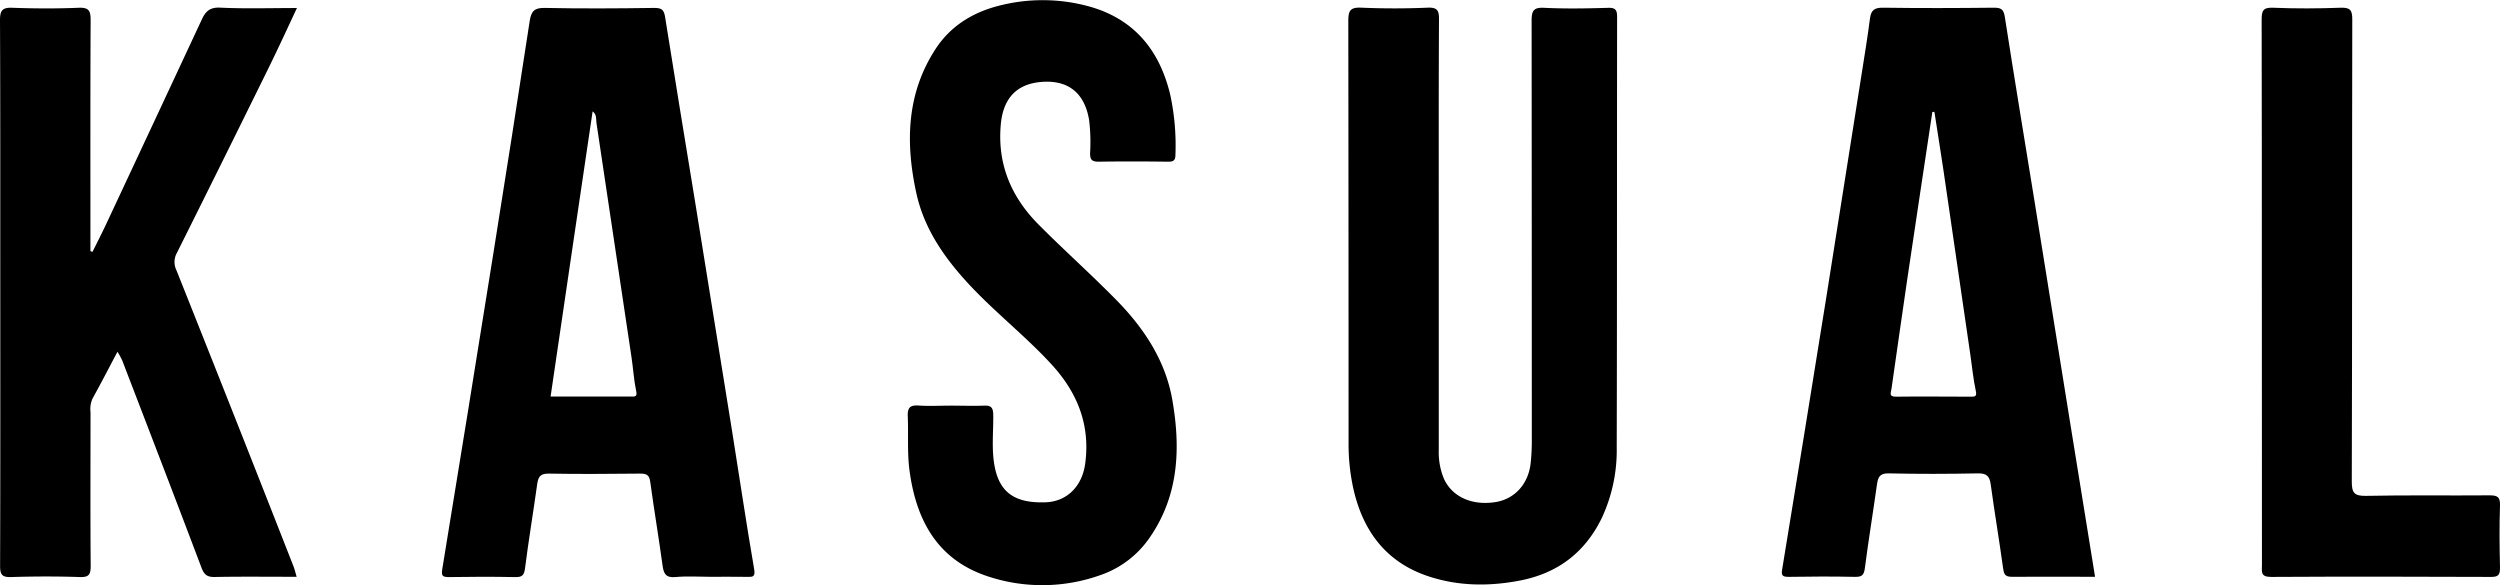 <svg xmlns="http://www.w3.org/2000/svg" viewBox="0 0 766.09 179.27"><g id="Layer_2" data-name="Layer 2"><g id="Layer_1-2" data-name="Layer 1"><path d="M90.9,176.75c-8.73,0-16.93-.1-25.11.06-2.37.05-3.26-.76-4.07-2.91-8-21.17-16.14-42.3-24.26-63.43A23.89,23.89,0,0,0,36,107.79c-2.65,5-5.08,9.72-7.66,14.37a7.9,7.9,0,0,0-.6,4.15c0,15.68-.08,31.37.05,47.06,0,2.61-.46,3.55-3.32,3.46-7-.24-14-.22-21.06,0-2.74.08-3.39-.7-3.38-3.41.1-28.65.06-57.3.06-85.95C.07,60.36.13,33.27,0,6.17c0-3,.74-3.9,3.8-3.79,6.75.25,13.53.28,20.28,0,3.24-.14,3.7,1,3.69,3.88-.11,22.81-.06,45.63-.06,68.45v2.24l.63.24c1.41-2.86,2.87-5.69,4.22-8.57Q47.2,37.37,61.78,6.1c1.17-2.51,2.4-3.91,5.67-3.76,7.65.37,15.34.12,23.54.12-3,6.4-5.84,12.59-8.85,18.69Q68.27,49.33,54.23,77.45a5.73,5.73,0,0,0-.18,5.33q18.09,45.33,35.89,90.77C90.31,174.49,90.53,175.49,90.9,176.75Z"/><path d="M440.89,72.57q0,32.69,0,65.35a21.19,21.19,0,0,0,1.54,8.69c2.52,5.69,8.77,8.43,16,7.22,5.82-1,10-5.62,10.64-12.1a62.76,62.76,0,0,0,.33-6.58q0-64.37-.06-128.75c0-3.15.6-4.19,3.95-4,6.48.31,13,.19,19.5,0,2.28-.06,2.75.68,2.75,2.83-.06,44,0,87.92-.12,131.87a49,49,0,0,1-4.6,21.69c-5.15,10.52-13.45,16.85-25,19.1-9.58,1.86-19.08,1.74-28.28-1.35-12.71-4.27-19.8-13.7-22.75-26.48a63.1,63.1,0,0,1-1.54-14.17q0-64.77-.08-129.54c0-3.21.71-4.13,4-4,6.75.29,13.53.29,20.28,0,3.11-.13,3.53.95,3.51,3.69C440.84,28.23,440.89,50.4,440.89,72.57Z"/><path d="M217.54,176.75c-3.51,0-7-.26-10.52.08-3.05.3-3.67-1.11-4-3.64-1.17-8.52-2.59-17-3.76-25.52-.27-2-1-2.55-3-2.54-9.35.08-18.72.18-28.07,0-2.93-.07-3.31,1.3-3.62,3.55-1.19,8.52-2.61,17-3.69,25.53-.28,2.2-1,2.67-3.08,2.63-6.76-.13-13.52-.12-20.28,0-1.95,0-2.31-.46-2-2.39q8-48.81,15.8-97.66,5.63-35.16,11-70.36c.45-2.9,1.37-4.08,4.6-4,11.17.23,22.36.16,33.54,0,2.21,0,3,.46,3.35,2.79C206.8,24.08,209.93,43,213,61.82q5.69,35.16,11.34,70.31c2.26,14.06,4.32,28.16,6.75,42.2.44,2.55-.45,2.47-2.23,2.44C225.08,176.71,221.31,176.75,217.54,176.75Zm-48.82-55.23c8.33,0,16.49,0,24.66,0,1,0,2,.18,1.57-1.66-.71-3.38-.91-6.86-1.42-10.29q-5.35-35.94-10.75-71.88c-.18-1.21.17-2.56-1.18-3.56C177.31,63.22,173,92.23,168.72,121.52Z"/><path d="M642,176.75c-8.69,0-17.13-.06-25.57,0-2.17,0-2.4-1-2.64-2.83-1.17-8.51-2.61-17-3.77-25.51-.35-2.53-1.27-3.4-3.93-3.35-9.1.18-18.2.21-27.3,0-2.89-.07-3.32,1.27-3.64,3.52-1.19,8.52-2.59,17-3.69,25.53-.28,2.15-.95,2.71-3.06,2.66-6.75-.14-13.51-.12-20.27,0-1.94,0-2.35-.43-2-2.36q6.8-41.4,13.44-82.83Q565.07,56.82,570.58,22c.86-5.45,1.75-10.9,2.45-16.37.33-2.58,1.45-3.3,4-3.27,11.3.16,22.62.13,33.92,0,2.18,0,3,.39,3.39,2.75,2.93,18.9,6.07,37.76,9.12,56.63q5.65,35,11.25,69.93C637.13,146.54,639.49,161.37,642,176.75ZM592.77,34.26l-.63.06c-2.55,17-5.13,33.95-7.64,50.93-1.67,11.29-3.25,22.6-4.88,33.9-.17,1.18-.92,2.44,1.4,2.41,7.66-.11,15.32,0,23,0,1.18,0,1.8-.08,1.44-1.76-.79-3.62-1.12-7.34-1.66-11q-4.1-28.15-8.21-56.32C594.68,46.35,593.7,40.31,592.77,34.26Z"/><path d="M291.41,124.3c3.38,0,6.76.13,10.14,0,2.28-.12,2.79.75,2.82,2.89.06,5.29-.58,10.61.45,15.87,1.56,7.92,6.26,11.2,15.61,10.86,6.47-.24,11.16-4.83,12.11-11.84,1.61-11.82-2.36-21.75-10.28-30.38-7.44-8.11-16.1-15-23.73-22.89-8.2-8.5-15.18-17.92-17.73-29.62-3.35-15.35-3.06-30.52,5.95-44.27,4.49-6.86,11.13-11,19-13.07a53.6,53.6,0,0,1,27.94.11c13.81,3.82,21.59,13.38,24.88,26.92a73.61,73.61,0,0,1,1.63,18.44c0,1.62-.4,2.25-2.16,2.23-7.15-.09-14.3-.12-21.45,0-2.18,0-2.58-.82-2.54-2.73a56.19,56.19,0,0,0-.31-10.06c-1.38-8.23-6.3-12.13-14.09-11.69-8.06.46-12.35,5-13,13.42-1,12,3.33,22,11.61,30.32,7.85,7.91,16.19,15.33,24,23.3,8.4,8.59,14.94,18.52,17,30.54,2.53,14.62,2,29-6.8,41.86a30.11,30.11,0,0,1-15.08,11.66,53,53,0,0,1-35,.34c-15.26-5.16-21.64-17.26-23.67-32.28-.74-5.52-.3-11.1-.54-16.65-.12-2.81.84-3.5,3.49-3.3C284.89,124.48,288.16,124.3,291.41,124.3Z"/><path d="M693.11,89.27c0-27.74,0-55.48-.06-83.22,0-2.74.41-3.81,3.52-3.68,6.88.29,13.78.25,20.66,0,2.93-.1,3.6.69,3.59,3.59-.1,47.18,0,94.36-.15,141.54,0,3.37.62,4.52,4.31,4.45,12.61-.27,25.22-.05,37.83-.16,2.4,0,3.37.39,3.28,3.09-.23,6.35-.15,12.71,0,19.05,0,2.09-.38,2.87-2.7,2.86-22.49-.09-45-.13-67.48,0-3.28,0-2.77-1.66-2.77-3.58Q693.13,131.26,693.11,89.27Z"/></g></g></svg>